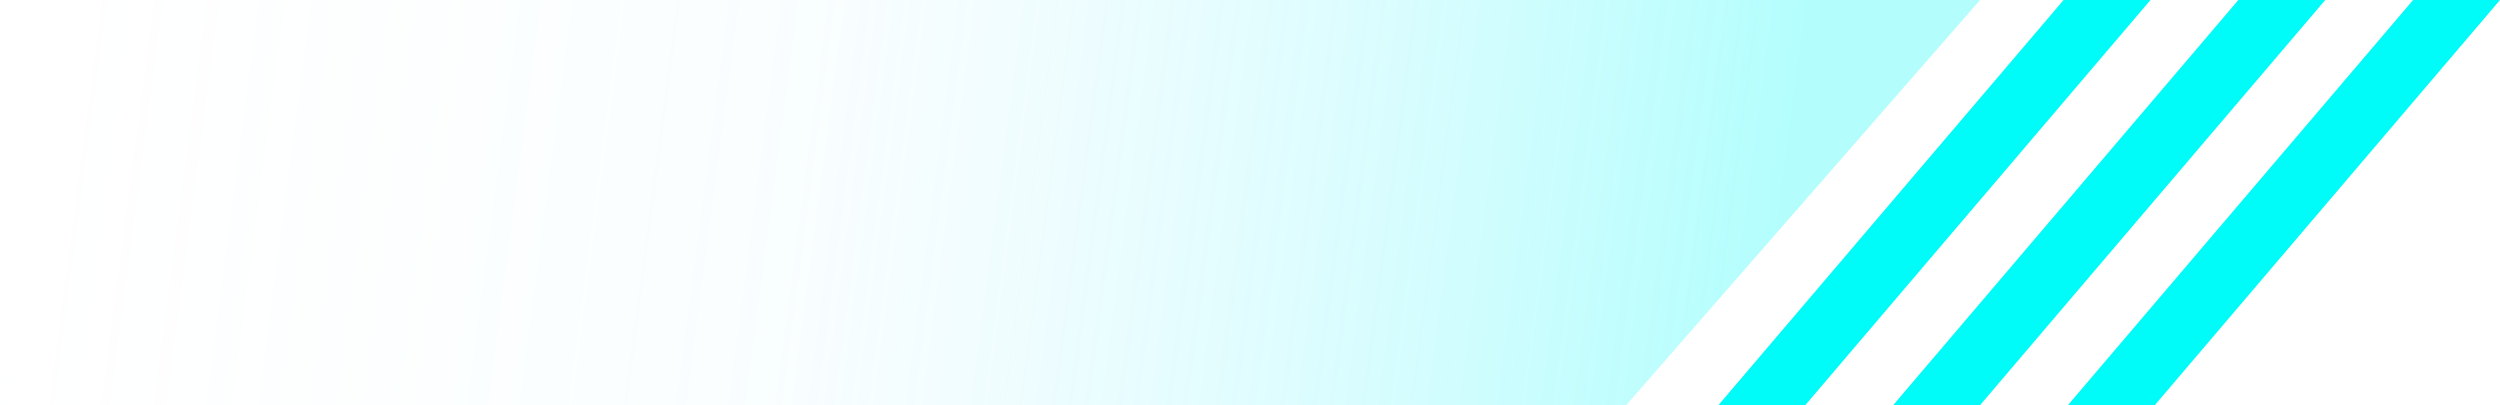 <svg xmlns="http://www.w3.org/2000/svg" xmlns:xlink="http://www.w3.org/1999/xlink" width="85.836" height="13.909" viewBox="0 0 85.836 13.909">
  <defs>
    <style>
      .cls-1 {
        fill: #00fcf9;
      }

      .cls-2 {
        opacity: 0.59;
        fill: url(#linear-gradient);
      }
    </style>
    <linearGradient id="linear-gradient" x1="0.897" y1="0.524" x2="0" y2="0.5" gradientUnits="objectBoundingBox">
      <stop offset="0" stop-color="#00fcf9" stop-opacity="0.502"/>
      <stop offset="0.55" stop-color="#9be8ff" stop-opacity="0.102"/>
      <stop offset="1" stop-color="#bef0ff" stop-opacity="0"/>
    </linearGradient>
  </defs>
  <g id="组_188" data-name="组 188" transform="translate(0 0)">
    <path id="路径_6" data-name="路径 6" class="cls-1" d="M5.149,28.131H8.133L19.984,14.222H17Z" transform="translate(53.852 -14.222)"/>
    <path id="路径_7" data-name="路径 7" class="cls-1" d="M5.149,28.131H8.133L19.984,14.222H17Z" transform="translate(59.852 -14.222)"/>
    <path id="路径_8" data-name="路径 8" class="cls-1" d="M5.149,28.131H8.133L19.984,14.222H17Z" transform="translate(65.852 -14.222)"/>
    <path id="路径_9" data-name="路径 9" class="cls-2" d="M60.836,28.131H5L8,14.222H72.984Z" transform="translate(-5 -14.222)"/>
  </g>
</svg>
